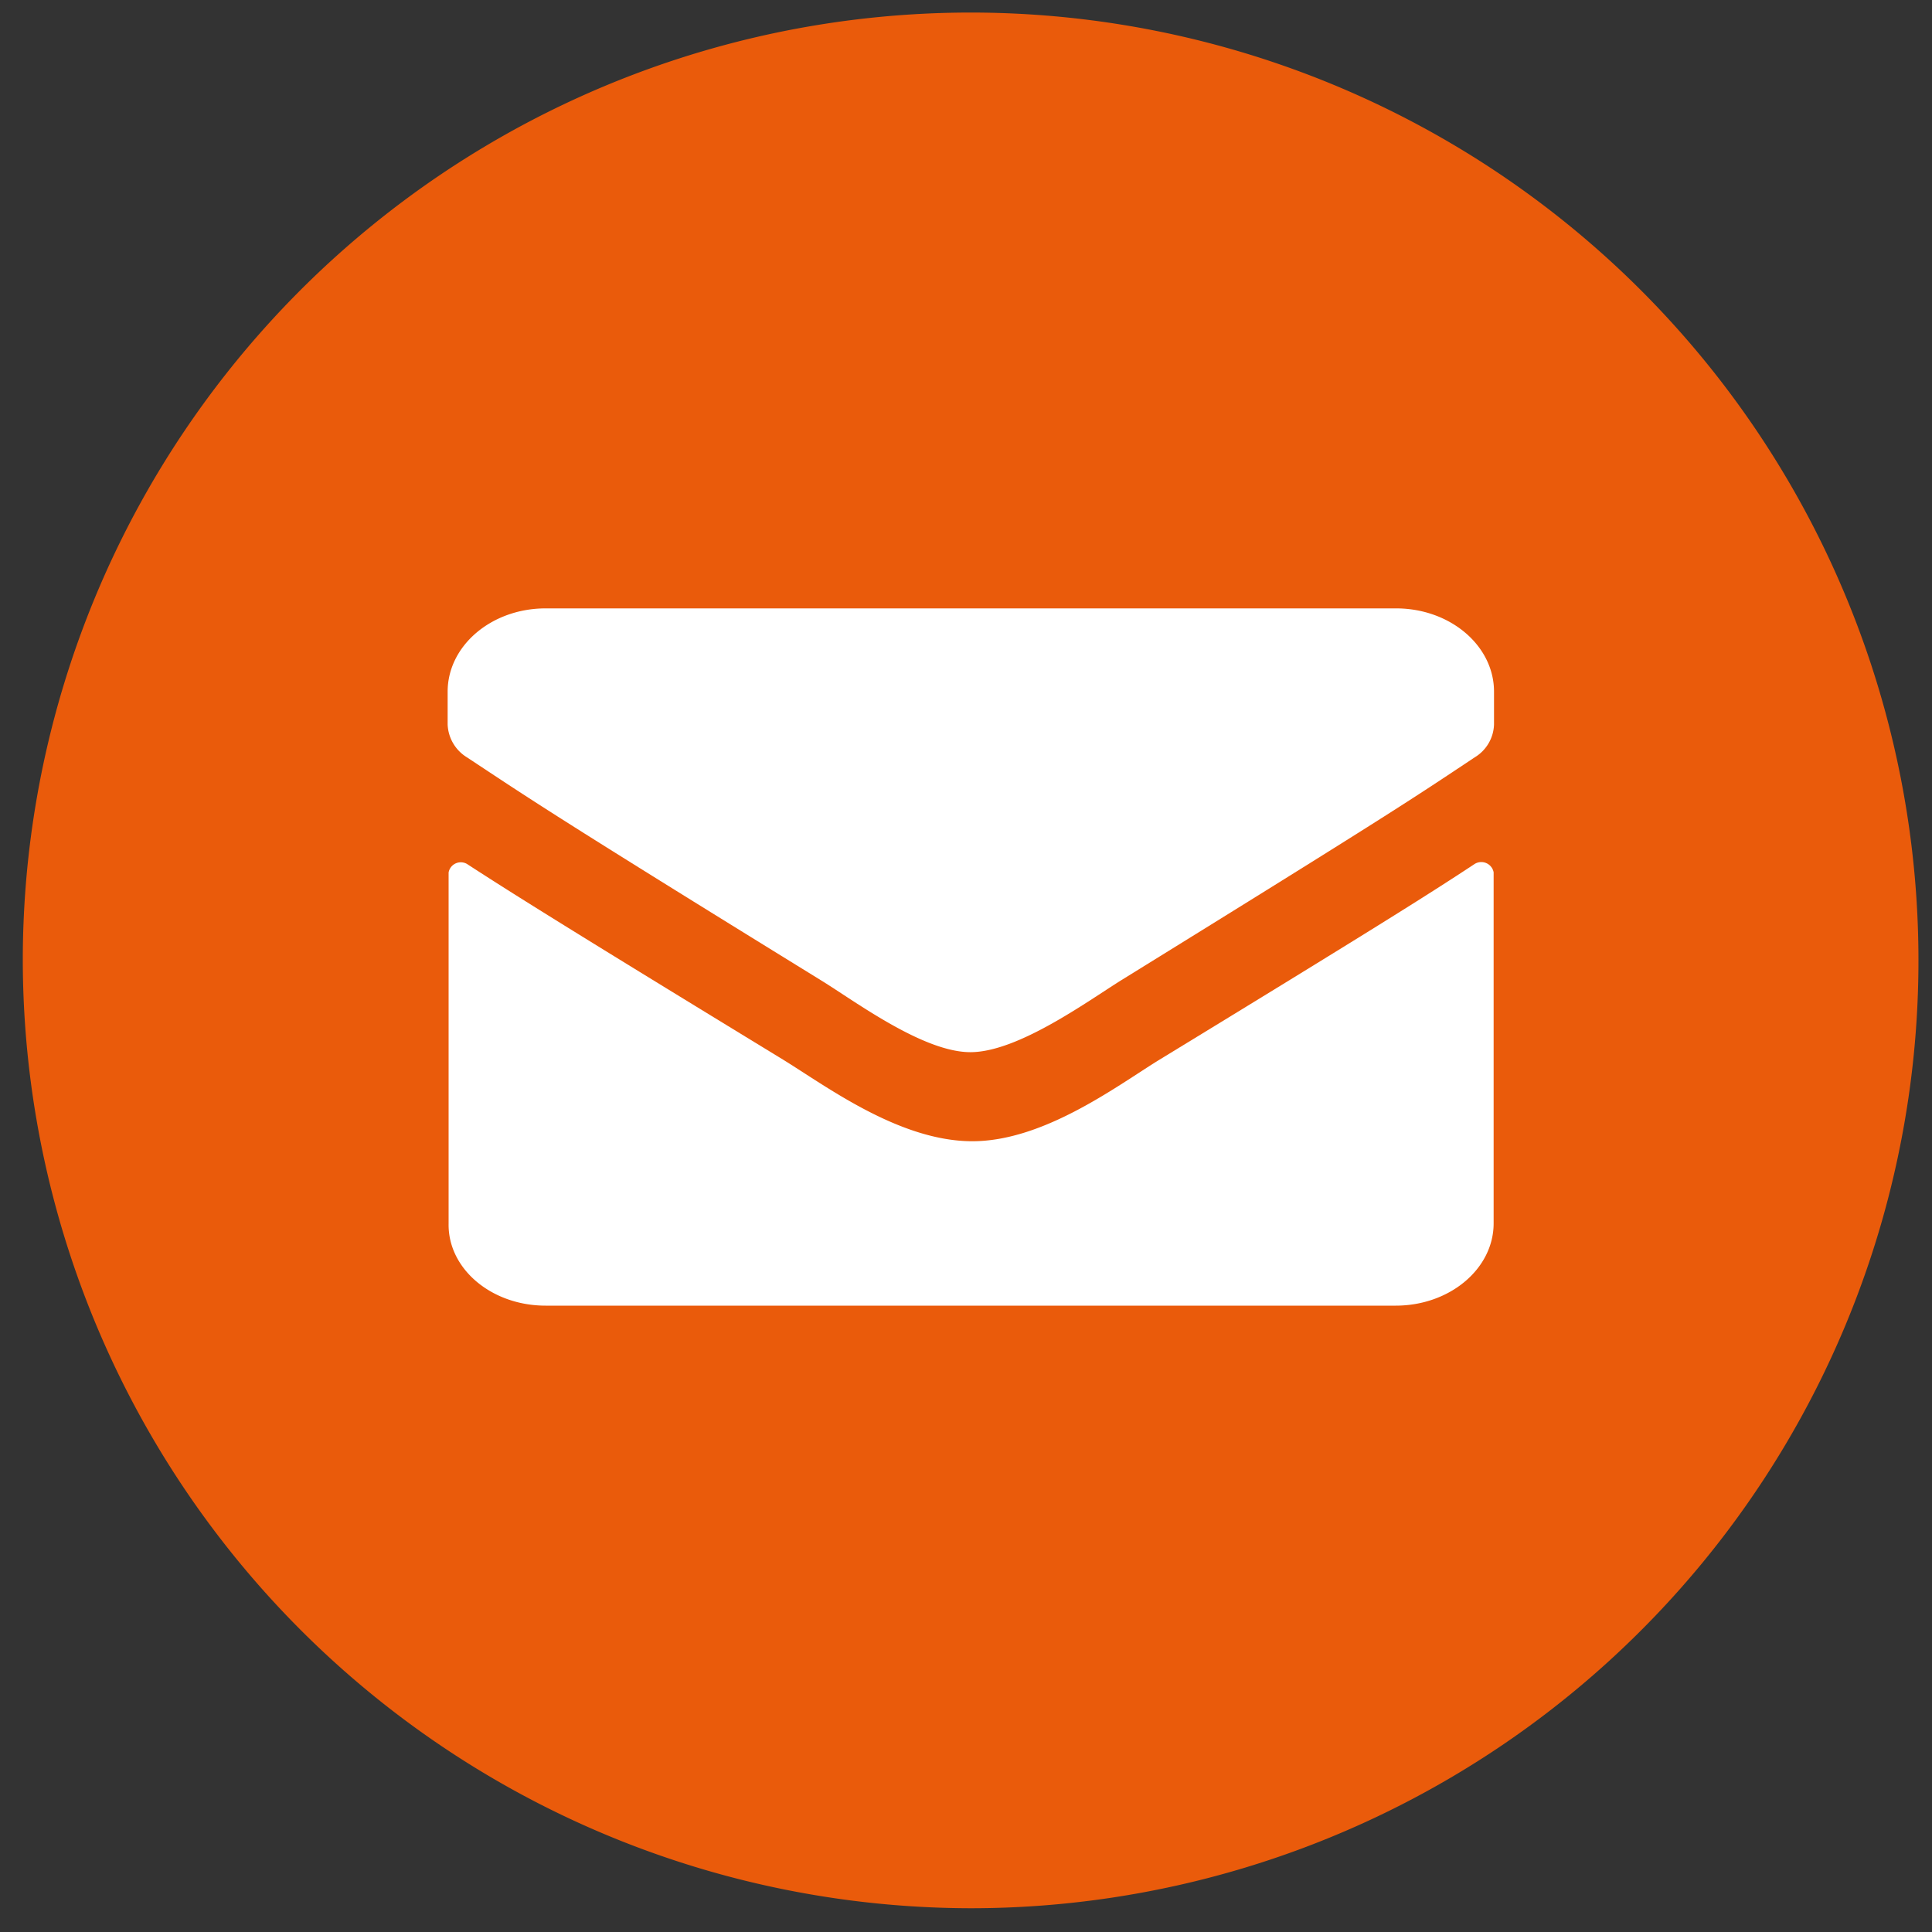 <svg xmlns="http://www.w3.org/2000/svg" id="Layer_1" data-name="Layer 1" viewBox="0 0 100 100"><rect x="0" y="0" width="100" height="100" fill="#333333" stroke="none"/><defs><style>.cls-2{fill:#fff}</style></defs><g id="icon-mail-circle"><path d="M1.18 49.54a49.06 49.06 0 1 1 49.06 49.23A49.14 49.14 0 0 1 1.18 49.54" style="fill:#ea5b0b;fill-rule:evenodd"/><path d="M28.24 67.58h44c2.8 0 5.07-1.91 5.07-4.26V45.15a.65.65 0 0 0-1-.42c-2.36 1.56-5.5 3.53-16.28 10.11-2.14 1.31-6 4.26-9.76 4.23s-7.52-2.86-9.75-4.23c-10.78-6.58-13.93-8.55-16.3-10.09a.64.64 0 0 0-1 .41v18.16c-.05 2.35 2.22 4.26 5.02 4.26" class="cls-2"/><path d="M28.24 31.49c-2.8 0-5.07 1.93-5.07 4.31v1.7a2.09 2.09 0 0 0 1 1.7c3.24 2.14 4.31 2.9 18.34 11.55 1.77 1.09 5.31 3.74 7.76 3.71s6-2.62 7.76-3.72C72 42.1 73.1 41.35 76.33 39.2a2.06 2.06 0 0 0 1-1.7v-1.7c0-2.38-2.27-4.31-5.07-4.31Z" class="cls-2"/></g></svg>